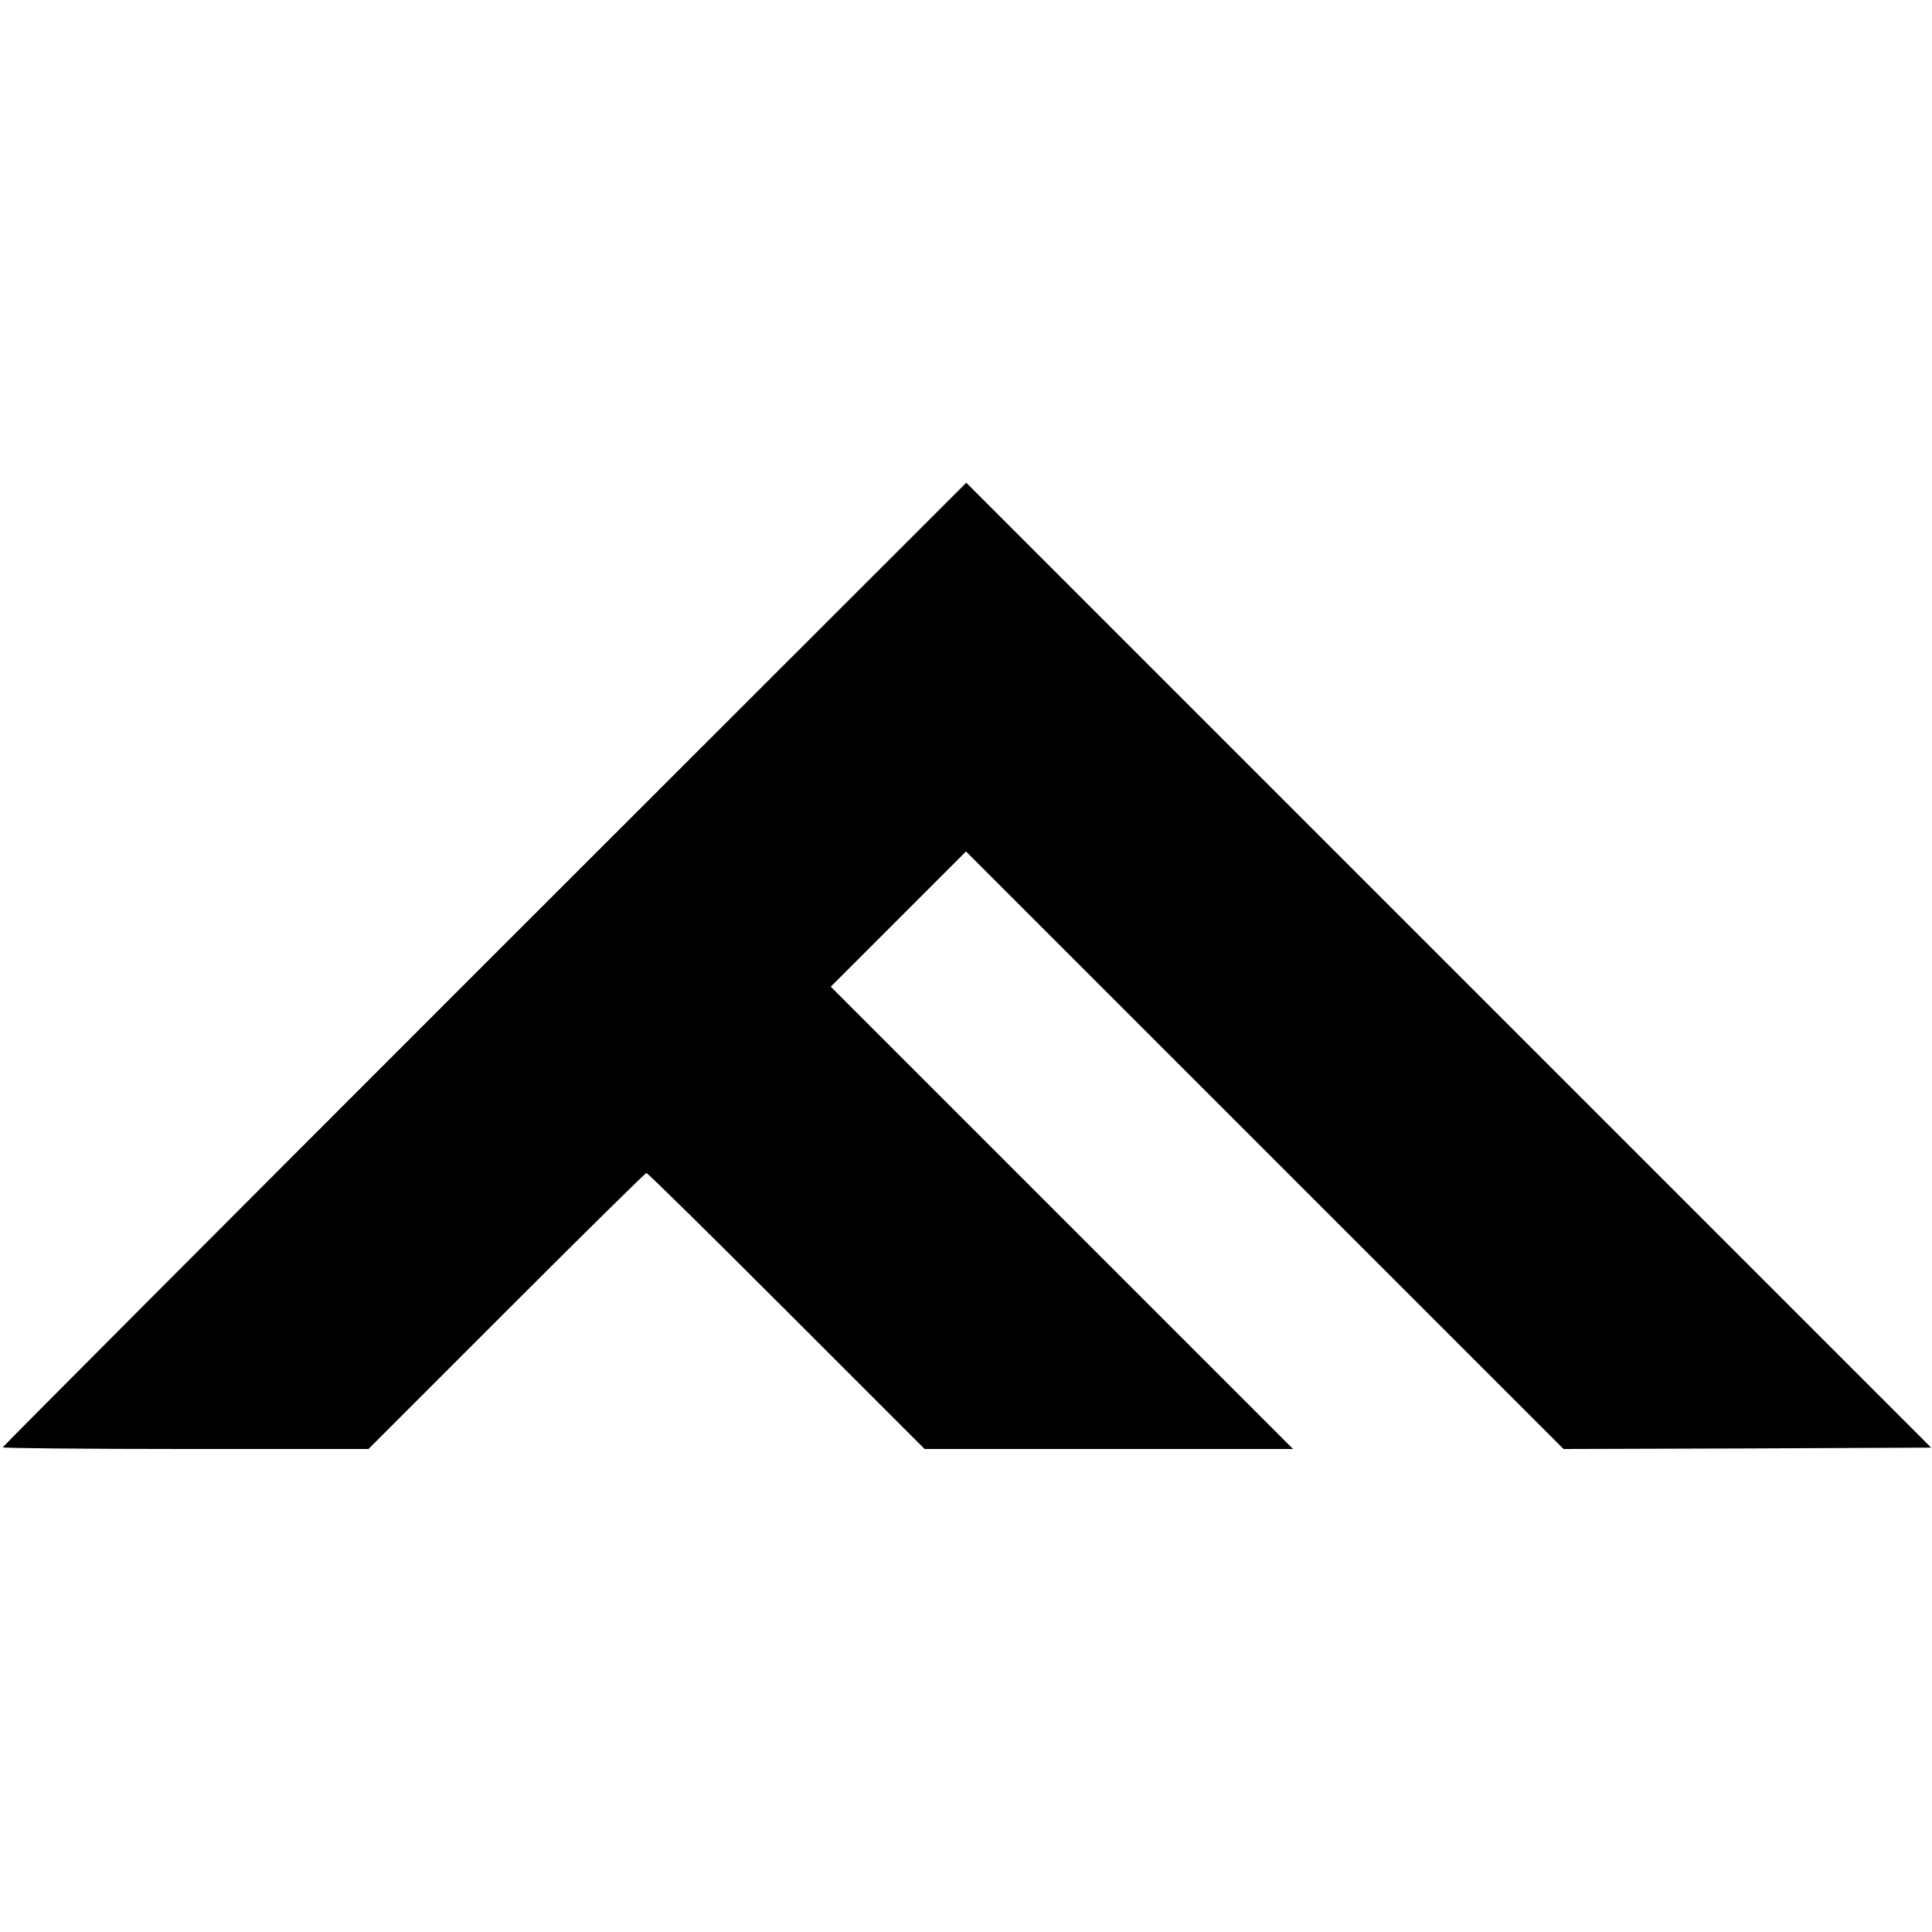 <?xml version="1.0" standalone="no"?>
<!DOCTYPE svg PUBLIC "-//W3C//DTD SVG 20010904//EN"
 "http://www.w3.org/TR/2001/REC-SVG-20010904/DTD/svg10.dtd">
<svg version="1.0" xmlns="http://www.w3.org/2000/svg"
 width="700pt" height="700pt" viewBox="0 0 700 700"
 preserveAspectRatio="xMidYMid meet">
<g transform="translate(0,700) scale(0.1,-0.1)"
fill="#000000" stroke="none">
<path d="M1755 3506 c-960 -960 -1745 -1747 -1745 -1750 0 -3 298 -6 663 -6
l662 0 500 500 c275 275 503 500 507 500 5 0 233 -225 508 -500 l500 -500 668
0 667 0 -838 838 -837 837 245 245 245 245 1083 -1083 1082 -1082 666 2 666 3
-1748 1748 -1748 1748 -1746 -1745z"/>
</g>
</svg>
